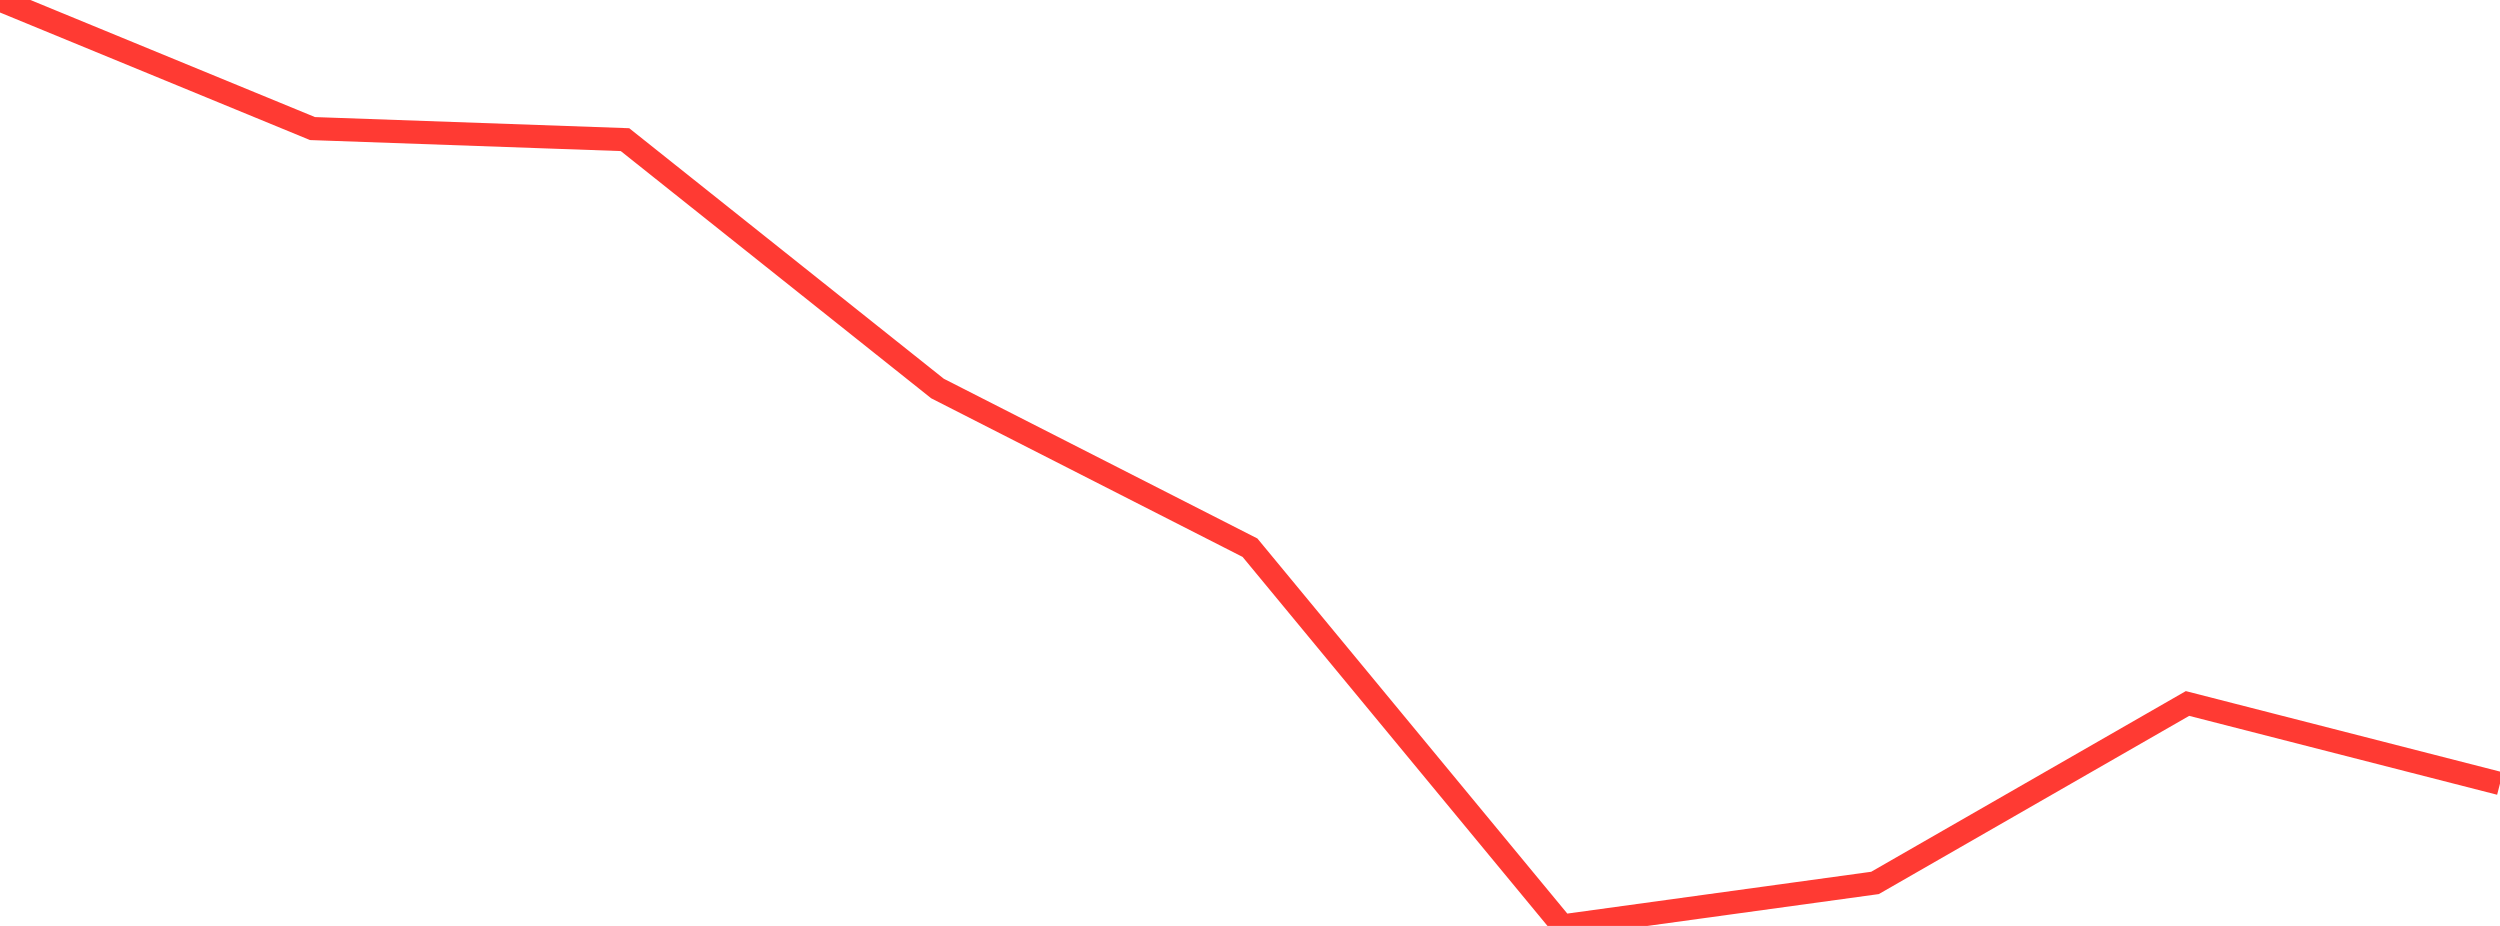 <?xml version="1.0" standalone="no"?>
<!DOCTYPE svg PUBLIC "-//W3C//DTD SVG 1.1//EN" "http://www.w3.org/Graphics/SVG/1.1/DTD/svg11.dtd">

<svg width="135" height="50" viewBox="0 0 135 50" preserveAspectRatio="none" 
  xmlns="http://www.w3.org/2000/svg"
  xmlns:xlink="http://www.w3.org/1999/xlink">


<polyline points="0.0, 0.0 16.875, 6.943 33.75, 7.541 50.625, 20.98 67.5, 29.576 84.375, 50.0 101.25, 47.678 118.125, 37.988 135.0, 42.311" fill="none" stroke="#ff3a33" stroke-width="1.25"/>

</svg>